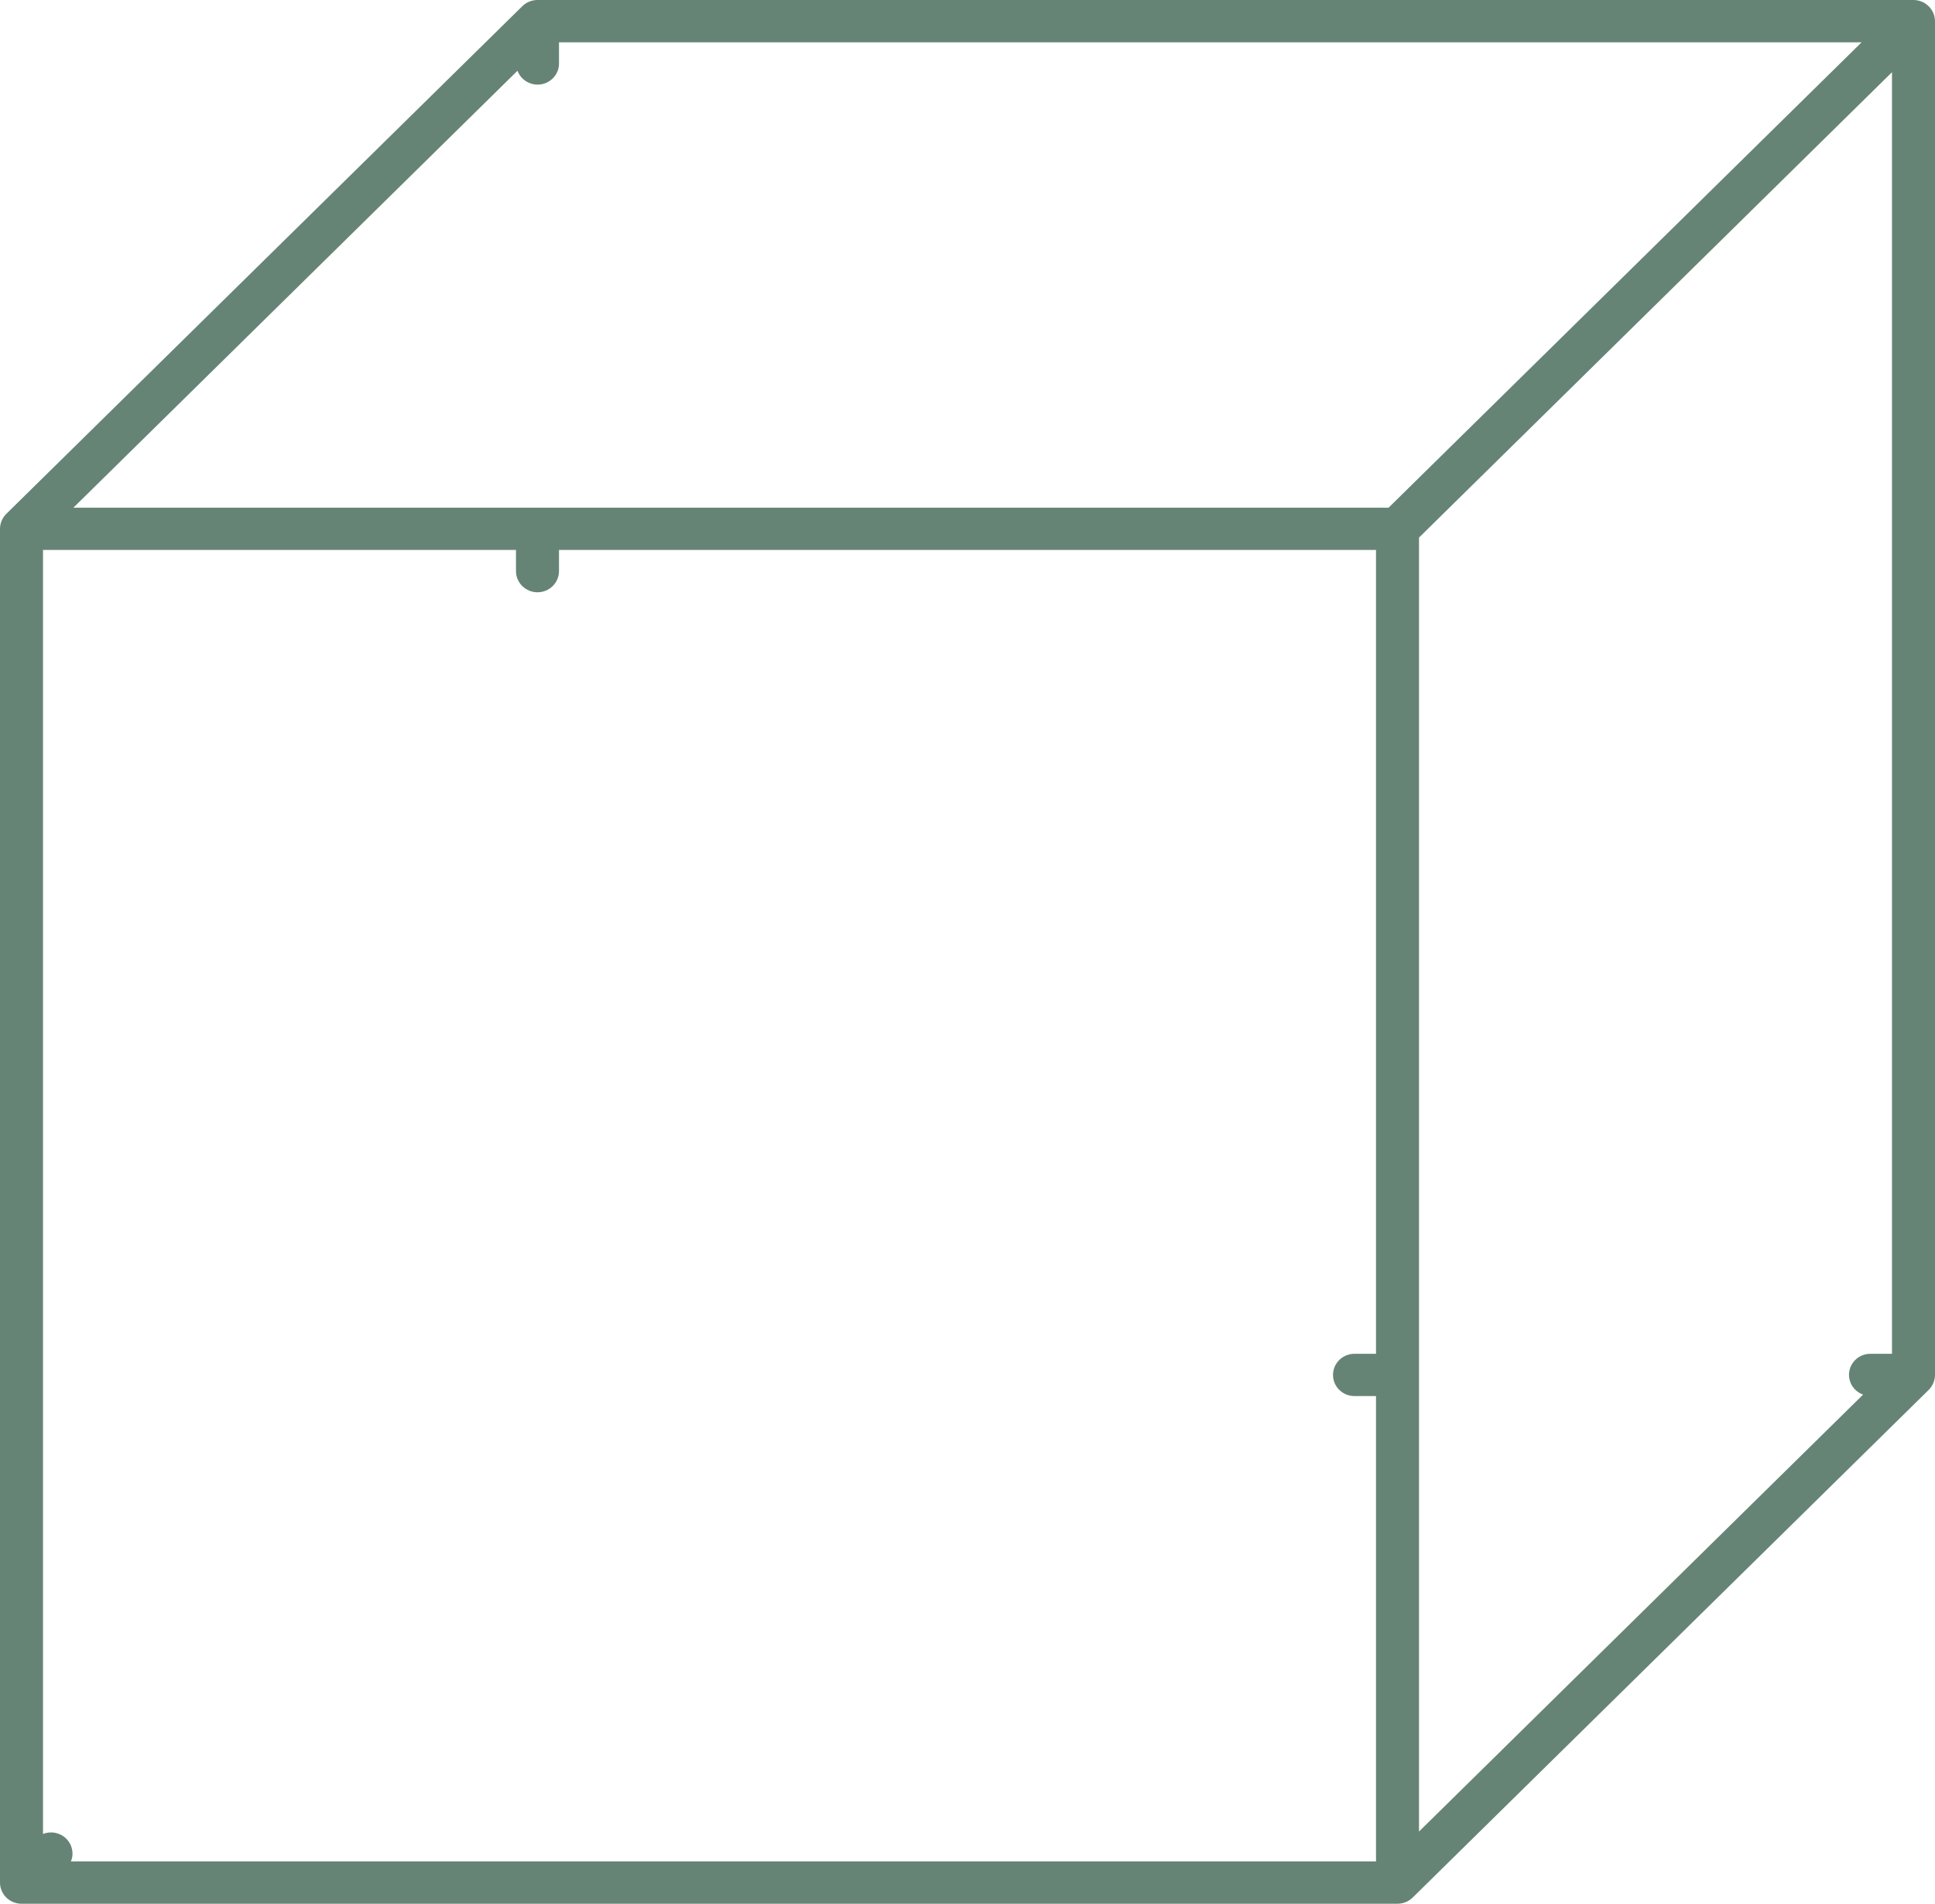 <svg width="62" height="61" viewBox="0 0 62 61" fill="none" xmlns="http://www.w3.org/2000/svg">
<path d="M61.947 0.42C61.895 0.296 61.807 0.19 61.694 0.115C61.581 0.04 61.447 0 61.311 0H17.222C17.04 0 16.864 0.072 16.735 0.199L0.202 16.465C0.073 16.593 0.001 16.765 0 16.945V60.322C0 60.502 0.073 60.674 0.202 60.801C0.331 60.929 0.506 61 0.689 61H44.778L44.785 60.999C44.965 60.997 45.137 60.927 45.265 60.801L61.798 44.535C61.926 44.407 61.999 44.235 62 44.056V0.678C62 0.589 61.982 0.501 61.947 0.42ZM16.581 2.267C16.636 2.416 16.743 2.542 16.883 2.621C17.023 2.7 17.187 2.729 17.346 2.701C17.505 2.673 17.649 2.59 17.752 2.468C17.856 2.346 17.912 2.192 17.911 2.033V1.356H59.648L44.492 16.267H2.352L16.581 2.267ZM2.273 59.644C2.324 59.521 2.336 59.386 2.309 59.256C2.282 59.126 2.217 59.007 2.122 58.913C2.026 58.819 1.905 58.755 1.772 58.728C1.64 58.701 1.503 58.714 1.378 58.763V17.622H16.533V18.3C16.533 18.48 16.606 18.652 16.735 18.779C16.864 18.906 17.04 18.978 17.222 18.978C17.405 18.978 17.58 18.906 17.709 18.779C17.838 18.652 17.911 18.48 17.911 18.3V17.622H44.089V43.378H43.4C43.217 43.378 43.042 43.449 42.913 43.576C42.784 43.703 42.711 43.876 42.711 44.056C42.711 44.235 42.784 44.408 42.913 44.535C43.042 44.662 43.217 44.733 43.4 44.733H44.089V59.644H2.273ZM45.467 17.225L60.622 2.314L60.622 43.378H59.933C59.772 43.377 59.615 43.432 59.491 43.534C59.367 43.636 59.283 43.777 59.255 43.934C59.227 44.09 59.255 44.251 59.336 44.389C59.417 44.527 59.544 44.632 59.696 44.686L45.467 58.686V17.225Z" fill="#668476"/>
</svg>
